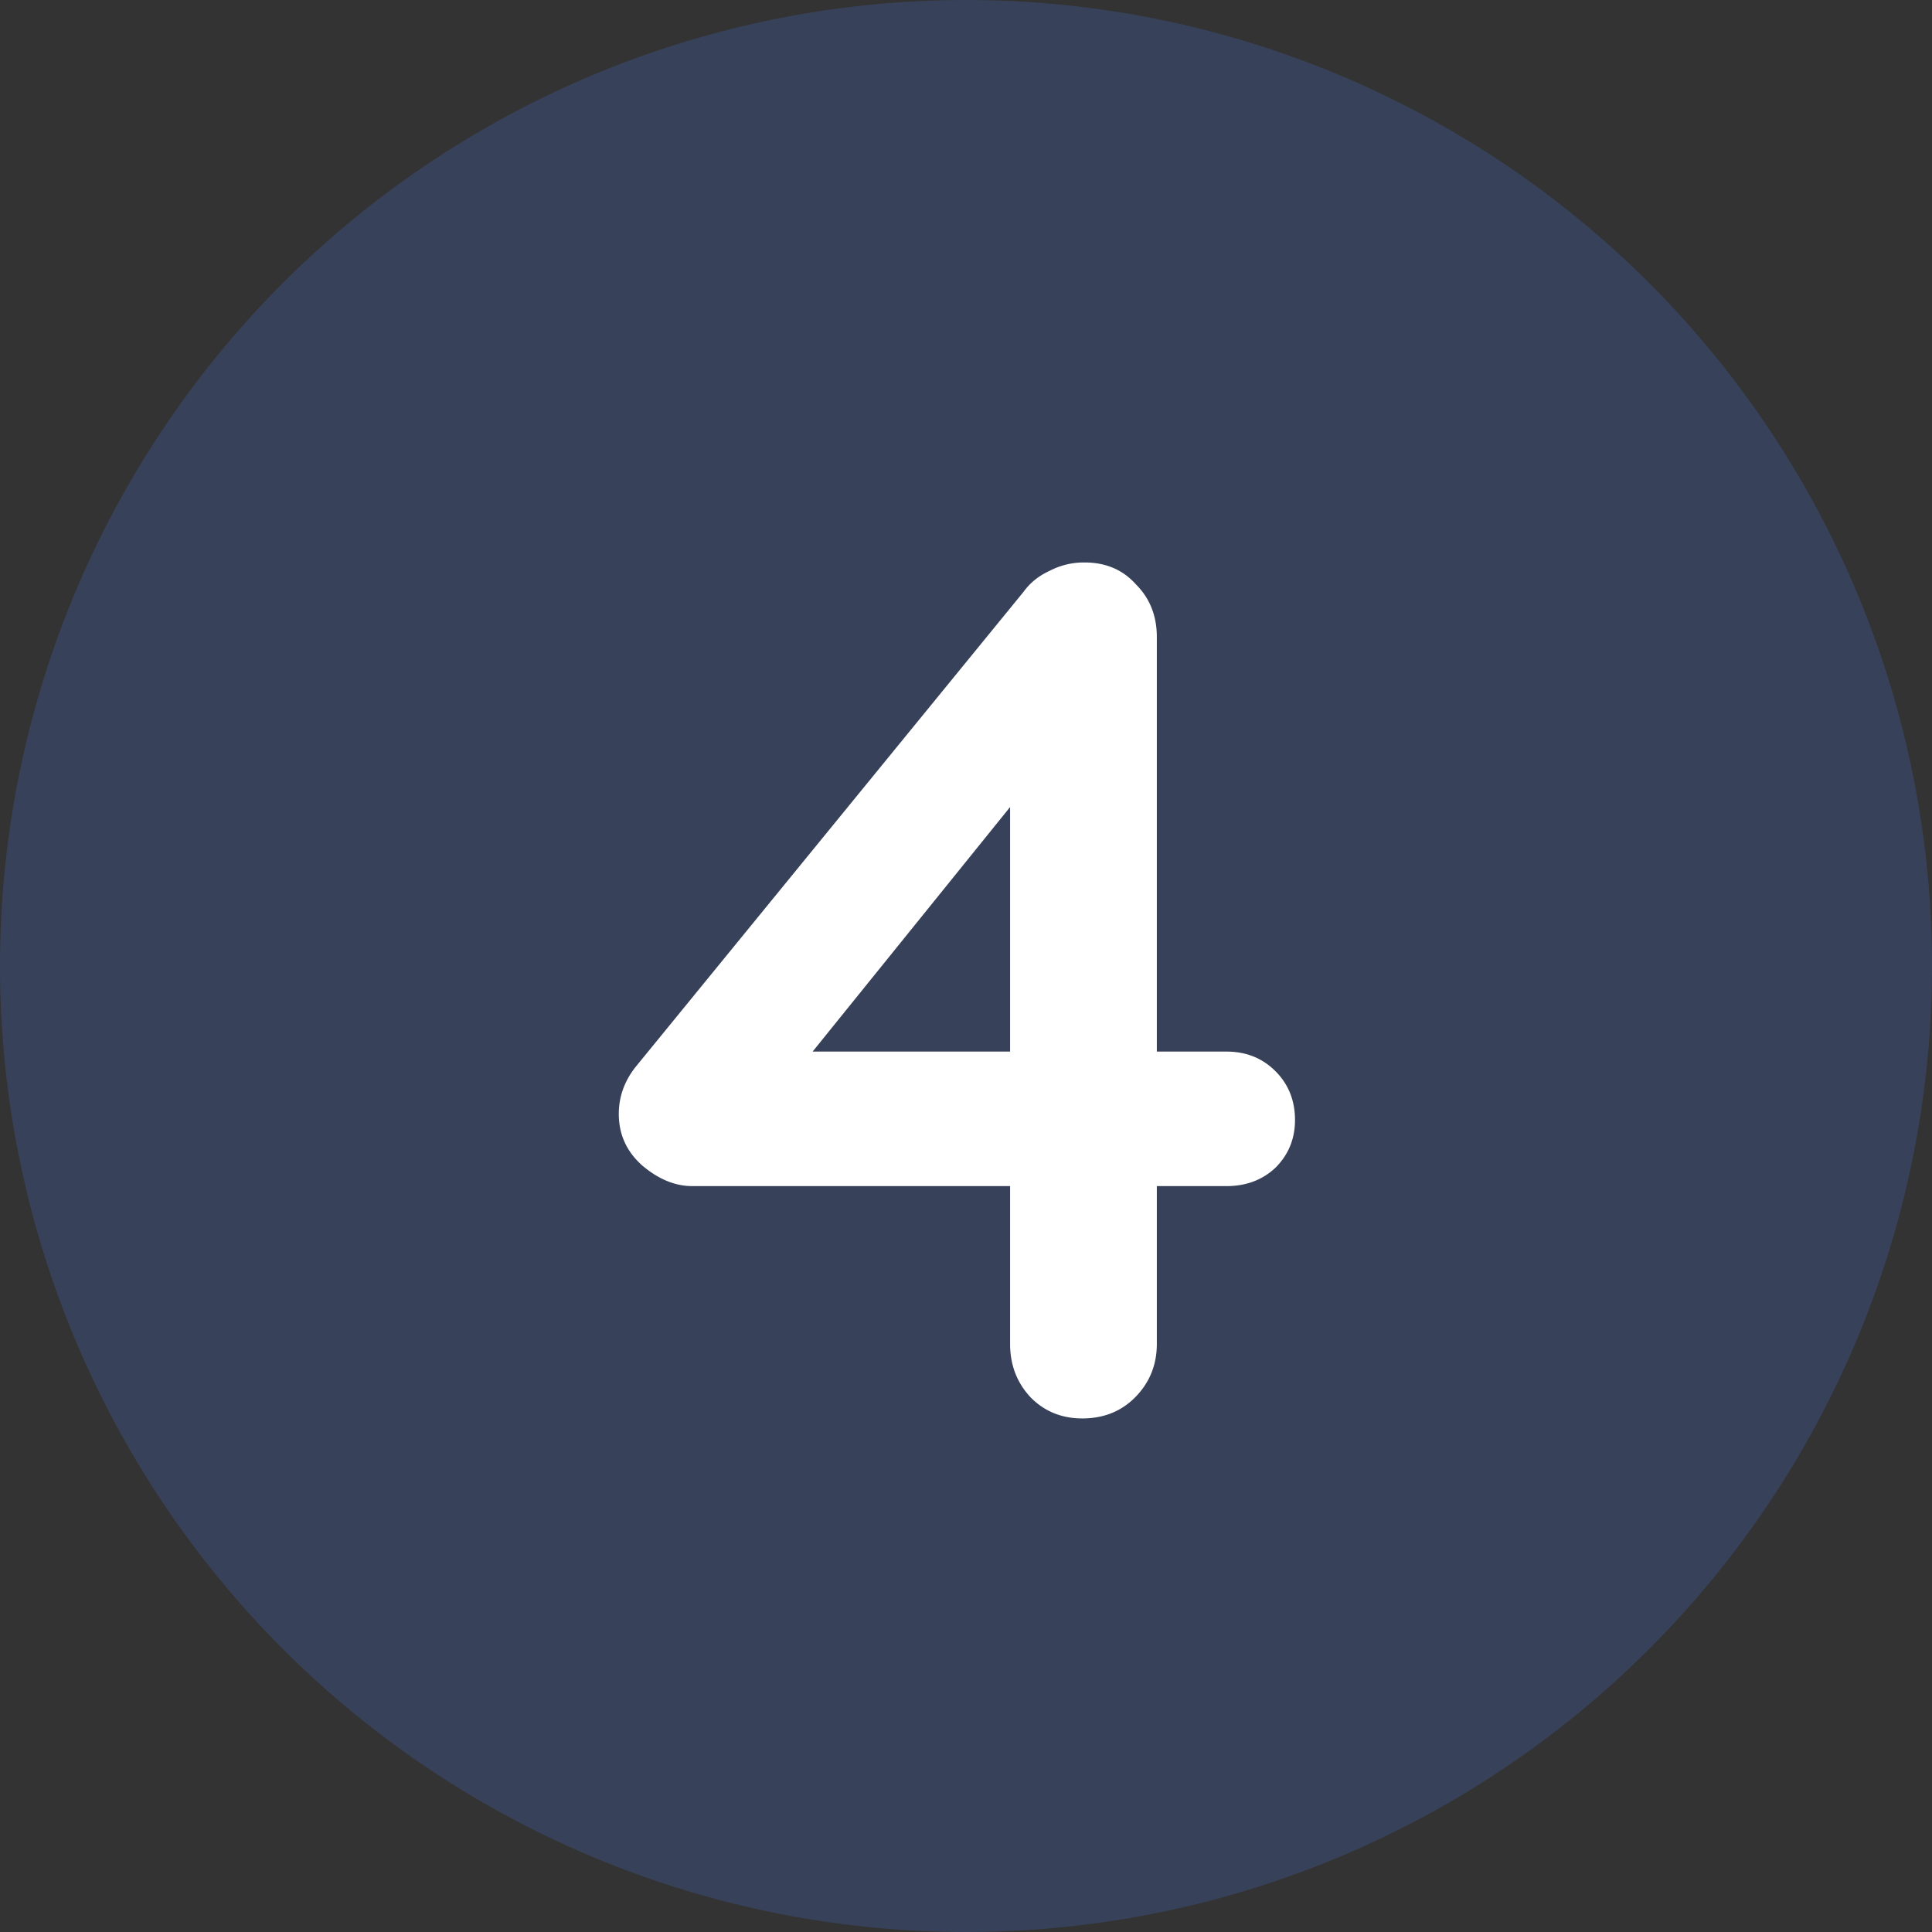 <svg xmlns="http://www.w3.org/2000/svg" width="79" height="79" fill="none" viewBox="0 0 79 79"><rect x="0" y="0" width="79" height="79" fill="#333333" stroke="none"/><circle cx="39.5" cy="39.5" r="39.5" fill="#467FF7" fill-opacity=".2"></circle><path fill="#fff" d="M44.253 58c-.834 0-1.534-.283-2.1-.85-.567-.6-.85-1.333-.85-2.2v-23.5l1.05.25-9.65 11.95-.25-.65h17.7c.8 0 1.466.267 2 .8.533.533.8 1.2.8 2 0 .767-.267 1.417-.8 1.95-.534.5-1.2.75-2 .75h-21.85c-.7 0-1.384-.283-2.05-.85-.634-.567-.95-1.267-.95-2.1 0-.733.25-1.4.75-2l15.8-19.35c.266-.367.616-.65 1.05-.85a3.01 3.01 0 0 1 1.45-.35c.866 0 1.566.3 2.1.9.566.567.85 1.283.85 2.15v28.9c0 .867-.3 1.6-.9 2.2-.567.567-1.284.85-2.15.85Z"></path></svg>